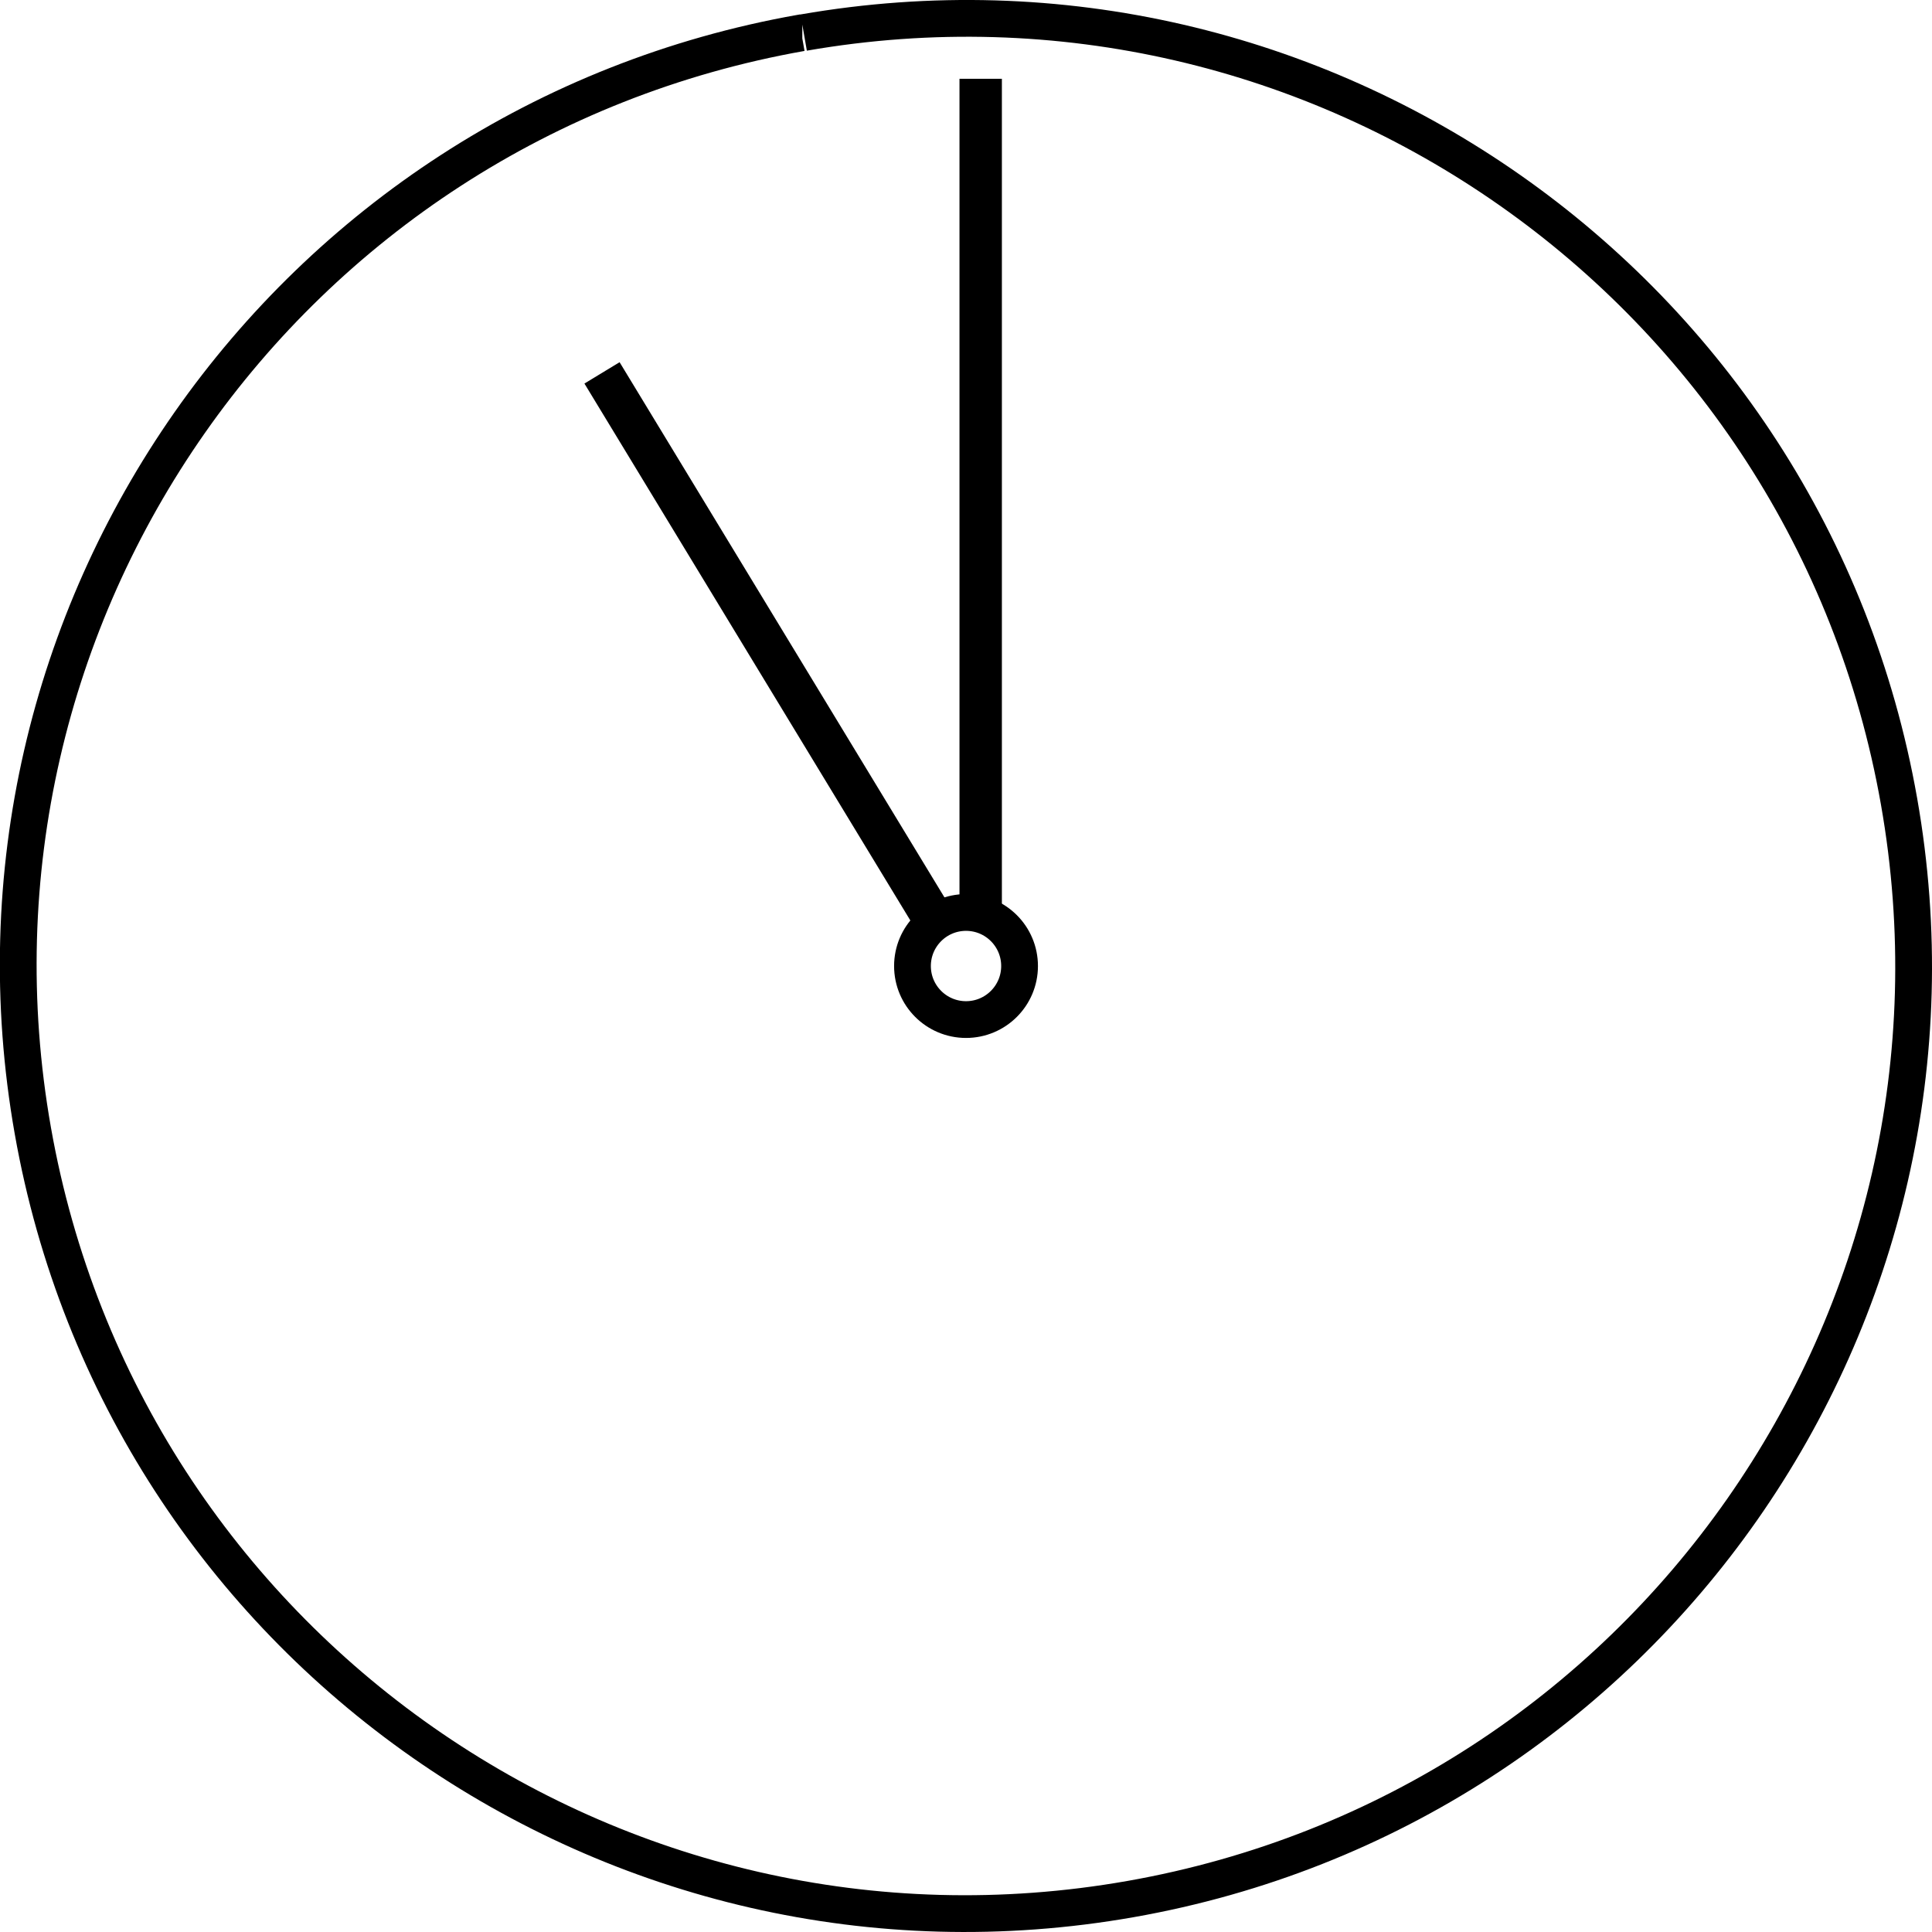 <svg xmlns="http://www.w3.org/2000/svg" viewBox="0 0 473.01 473.01">
  <path d="M196.73,7.93C322.68-14,442.67,70.18,464.9,196.15,487.17,322.31,403,442.64,276.79,464.9S30.3,403,8,276.79,70,30.3,196.15,8l.24,0" transform="translate(0.04 0.04)" fill="none" stroke="#000" stroke-miterlimit="10" stroke-width="9"/>
  <line x1="240.1" y1="19.29" x2="240.1" y2="223.47" fill="none" stroke="#000" stroke-miterlimit="10" stroke-width="10.38"/>
  <line x1="147.39" y1="91.29" x2="230.4" y2="228.04" fill="none" stroke="#000" stroke-miterlimit="10" stroke-width="10.07"/>
  <circle cx="236.51" cy="236.51" r="13.11" fill="none" stroke="#000" stroke-miterlimit="10" stroke-width="9"/>
</svg>
